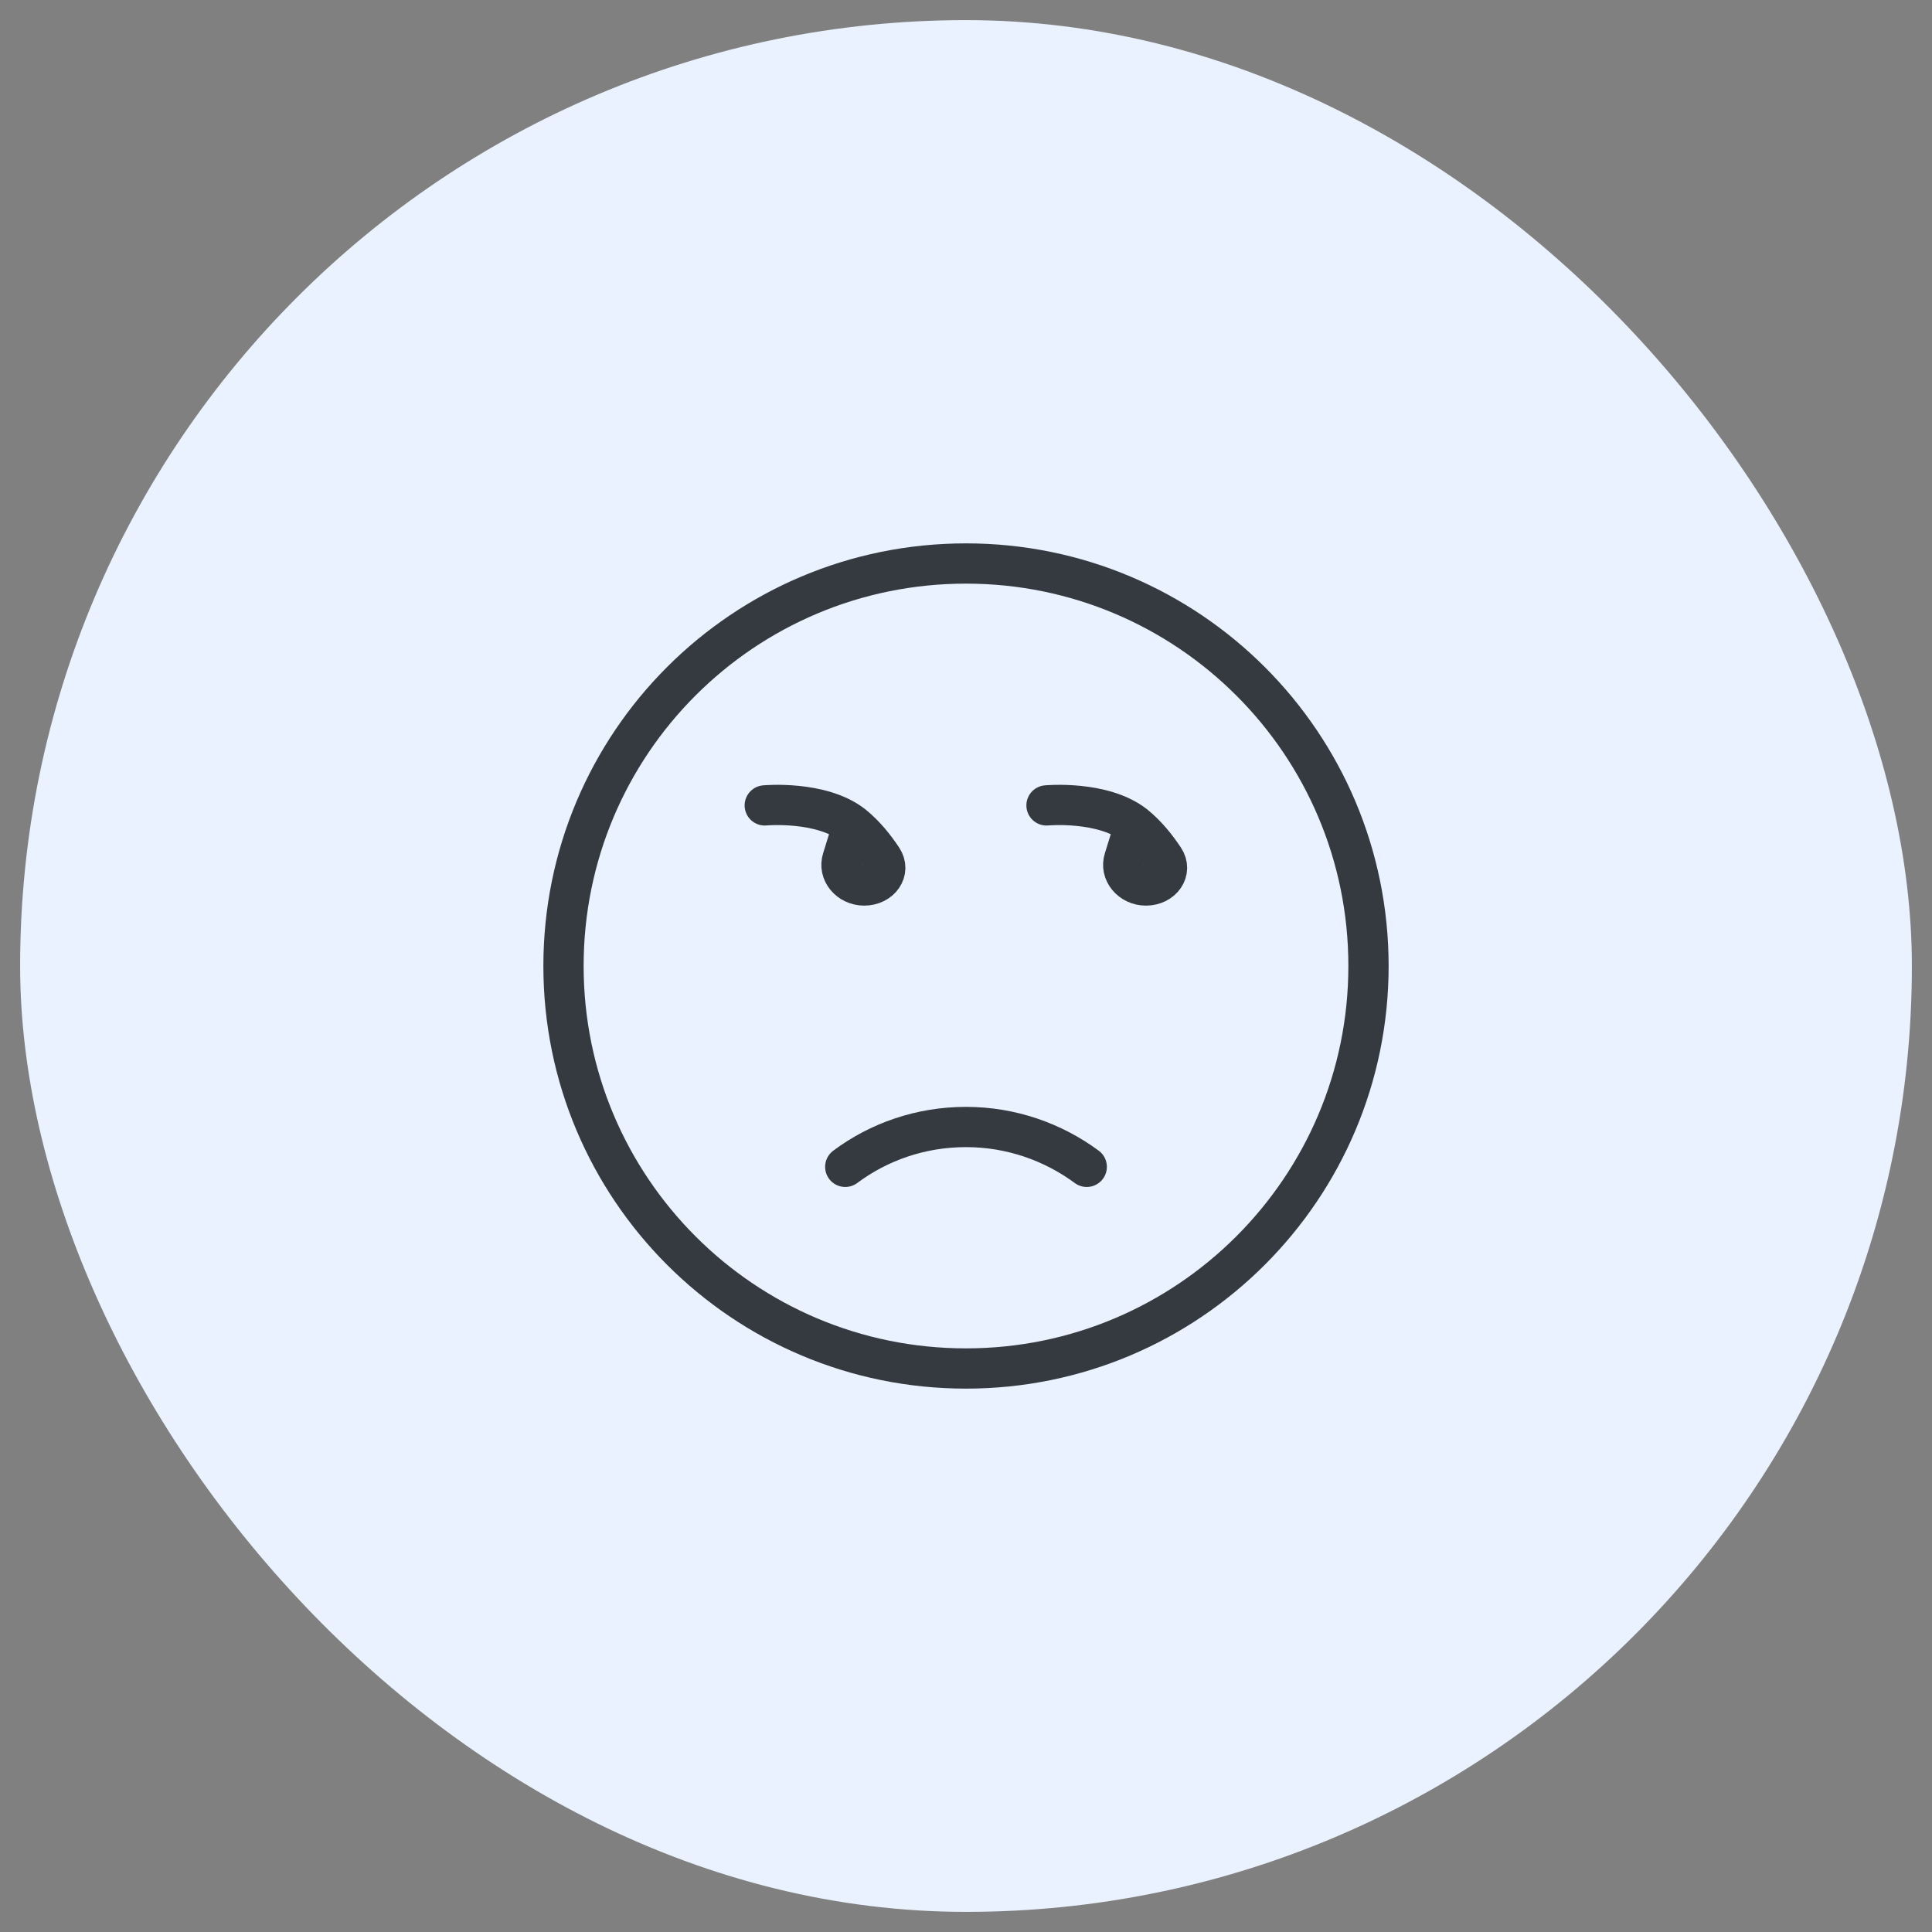 <?xml version="1.0" encoding="UTF-8"?> <svg xmlns="http://www.w3.org/2000/svg" xmlns:xlink="http://www.w3.org/1999/xlink" width="48" height="48" viewBox="0 0 48 48" fill="none"><rect x="0" y="0" width="48" height="48" fill="#808080" stroke="none"/><desc> Created with Pixso. </desc><defs><clipPath id="clip45_465"><rect id="Frame" rx="0" width="23" height="23" transform="translate(12.5 12.5)" fill="white" fill-opacity="0"></rect></clipPath></defs><rect id="Icon" rx="23.5" width="47" height="47" transform="translate(0.5 0.5)" fill="#EAF1FF" fill-opacity="1"></rect><circle id="Ellipse 1" cx="24" cy="24" r="18" fill="#DDB791" fill-opacity="0"></circle><rect id="Frame" rx="0" width="23" height="23" transform="translate(12.5 12.5)" fill="#FFFFFF" fill-opacity="0"></rect><g clip-path="url(#clip45_465)"><path id="Vector" d="M24 34C18.47 34 14 29.52 14 24C14 18.47 18.47 14 24 14C29.52 14 34 18.47 34 24C34 29.52 29.52 34 24 34Z" stroke="#343A40" stroke-opacity="1" stroke-width="1" stroke-linejoin="round"></path><path id="Vector" d="M21 28.99C21.83 28.37 22.87 28 24 28C25.12 28 26.16 28.37 27 28.99" stroke="#343A40" stroke-opacity="1" stroke-width="1" stroke-linejoin="round" stroke-linecap="round"></path><path id="Vector" d="M19 20.01C19 20.01 20.4 19.88 21.19 20.5C21.5 20.75 21.74 21.06 21.92 21.33C22.13 21.64 21.87 22 21.47 22C21.1 22 20.82 21.67 20.93 21.34L21.19 20.5M26 20.01C26 20.01 27.4 19.88 28.19 20.5C28.5 20.75 28.74 21.06 28.92 21.33C29.13 21.64 28.87 22 28.47 22C28.1 22 27.82 21.67 27.93 21.34L28.19 20.5" stroke="#343A40" stroke-opacity="1" stroke-width="1" stroke-linejoin="round" stroke-linecap="round"></path></g></svg> 
